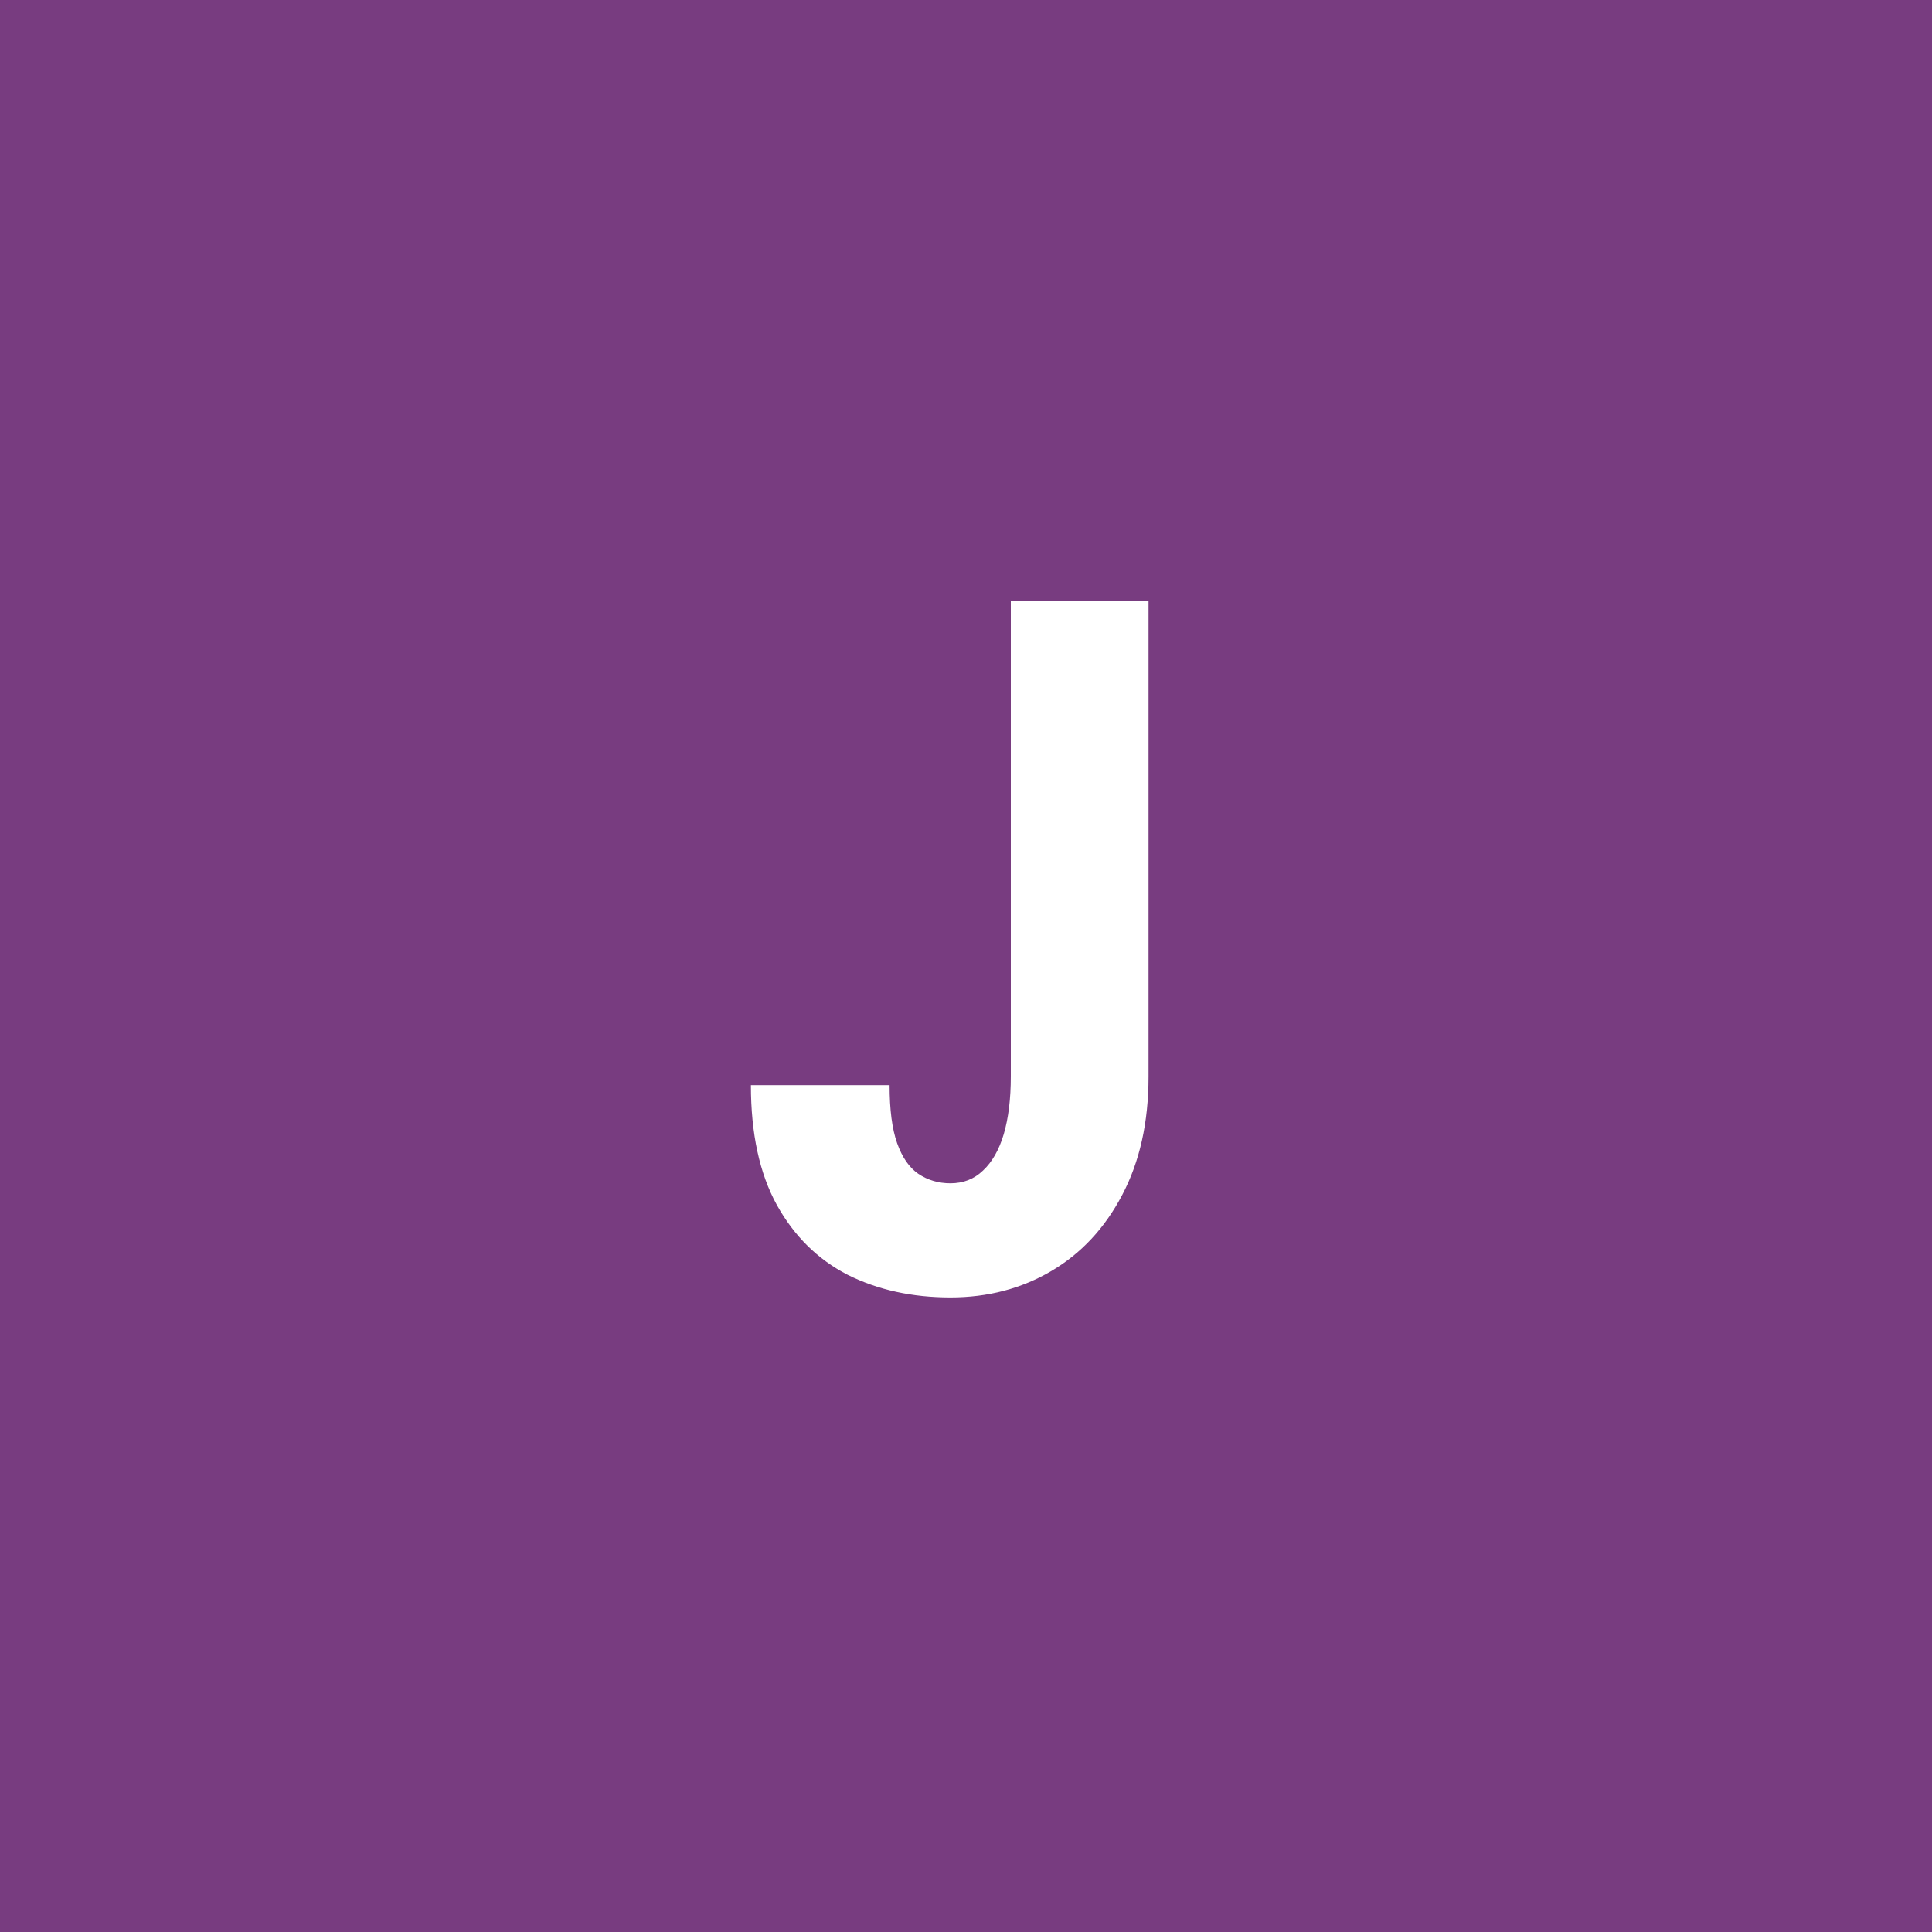 <svg width="96" height="96" viewBox="0 0 96 96" fill="none" xmlns="http://www.w3.org/2000/svg">
<rect x="0" y="0" width="96" height="96" fill="#808080" stroke="none"/>
<g clip-path="url(#clip0_1_1986)">
<path d="M96 0H0V96H96V0Z" fill="#783C80"/>
<path d="M50.227 53.477V29.875H57.07V53.5C57.07 55.766 56.633 57.727 55.758 59.383C54.898 61.023 53.727 62.281 52.242 63.156C50.758 64.031 49.086 64.469 47.227 64.469C45.32 64.469 43.617 64.094 42.117 63.344C40.633 62.578 39.461 61.422 38.602 59.875C37.742 58.312 37.312 56.328 37.312 53.922H44.203C44.203 55.141 44.328 56.102 44.578 56.805C44.828 57.508 45.18 58.016 45.633 58.328C46.102 58.641 46.633 58.797 47.227 58.797C47.867 58.797 48.406 58.586 48.844 58.164C49.297 57.742 49.641 57.141 49.875 56.359C50.109 55.562 50.227 54.602 50.227 53.477Z" fill="white"/>
</g>
<defs>
<clipPath id="clip0_1_1986">
<rect width="96" height="96" fill="white"/>
</clipPath>
</defs>
</svg>
